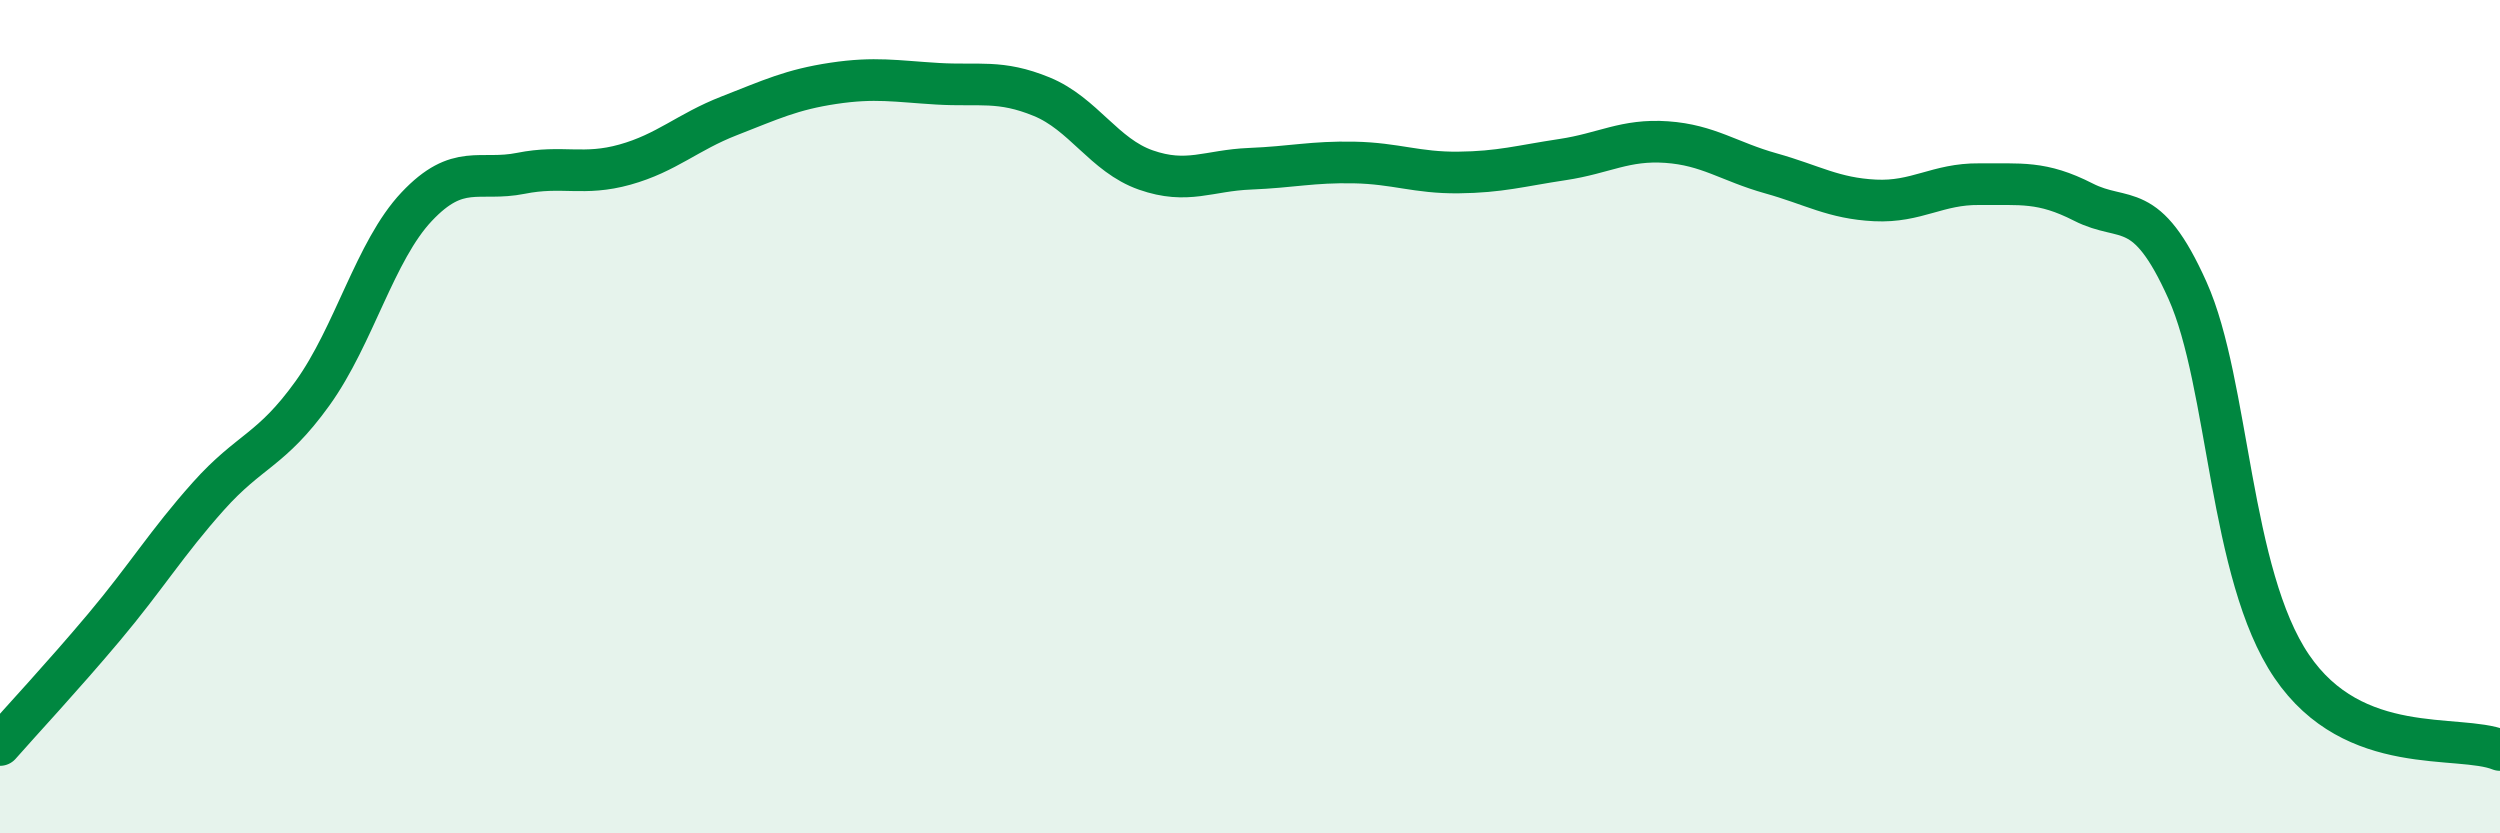 
    <svg width="60" height="20" viewBox="0 0 60 20" xmlns="http://www.w3.org/2000/svg">
      <path
        d="M 0,17.88 C 0.5,17.31 1.5,16.24 2.5,15.05 C 3.5,13.86 4,13.03 5,11.91 C 6,10.79 6.5,10.83 7.5,9.44 C 8.5,8.05 9,6.02 10,4.96 C 11,3.9 11.5,4.36 12.5,4.16 C 13.5,3.96 14,4.23 15,3.95 C 16,3.67 16.5,3.17 17.5,2.78 C 18.5,2.39 19,2.15 20,2 C 21,1.85 21.5,1.95 22.5,2.01 C 23.5,2.07 24,1.91 25,2.32 C 26,2.73 26.5,3.73 27.5,4.08 C 28.5,4.43 29,4.09 30,4.05 C 31,4.01 31.5,3.88 32.5,3.9 C 33.5,3.92 34,4.15 35,4.14 C 36,4.13 36.5,3.98 37.5,3.83 C 38.5,3.68 39,3.34 40,3.41 C 41,3.48 41.5,3.88 42.5,4.16 C 43.5,4.44 44,4.76 45,4.81 C 46,4.86 46.5,4.41 47.5,4.42 C 48.5,4.43 49,4.34 50,4.85 C 51,5.36 51.5,4.74 52.5,6.97 C 53.5,9.2 53.5,13.78 55,15.99 C 56.5,18.2 59,17.6 60,18L60 20L0 20Z"
        fill="#008740"
        opacity="0.1"
        stroke-linecap="round"
        stroke-linejoin="round"
      />
      <path
        d="M 0,17.88 C 0.5,17.31 1.5,16.24 2.5,15.05 C 3.5,13.86 4,13.03 5,11.91 C 6,10.79 6.5,10.83 7.5,9.44 C 8.5,8.05 9,6.02 10,4.96 C 11,3.9 11.5,4.36 12.5,4.16 C 13.5,3.96 14,4.23 15,3.95 C 16,3.67 16.5,3.17 17.5,2.78 C 18.5,2.39 19,2.15 20,2 C 21,1.85 21.5,1.95 22.5,2.01 C 23.5,2.07 24,1.91 25,2.32 C 26,2.73 26.5,3.73 27.5,4.08 C 28.5,4.43 29,4.09 30,4.05 C 31,4.01 31.5,3.88 32.5,3.9 C 33.5,3.92 34,4.15 35,4.14 C 36,4.13 36.5,3.98 37.5,3.83 C 38.5,3.68 39,3.34 40,3.41 C 41,3.48 41.5,3.88 42.5,4.16 C 43.5,4.44 44,4.76 45,4.81 C 46,4.86 46.5,4.41 47.5,4.42 C 48.5,4.43 49,4.34 50,4.85 C 51,5.36 51.5,4.74 52.5,6.97 C 53.5,9.2 53.5,13.78 55,15.99 C 56.5,18.2 59,17.6 60,18"
        stroke="#008740"
        stroke-width="1"
        fill="none"
        stroke-linecap="round"
        stroke-linejoin="round"
      />
    </svg>
  